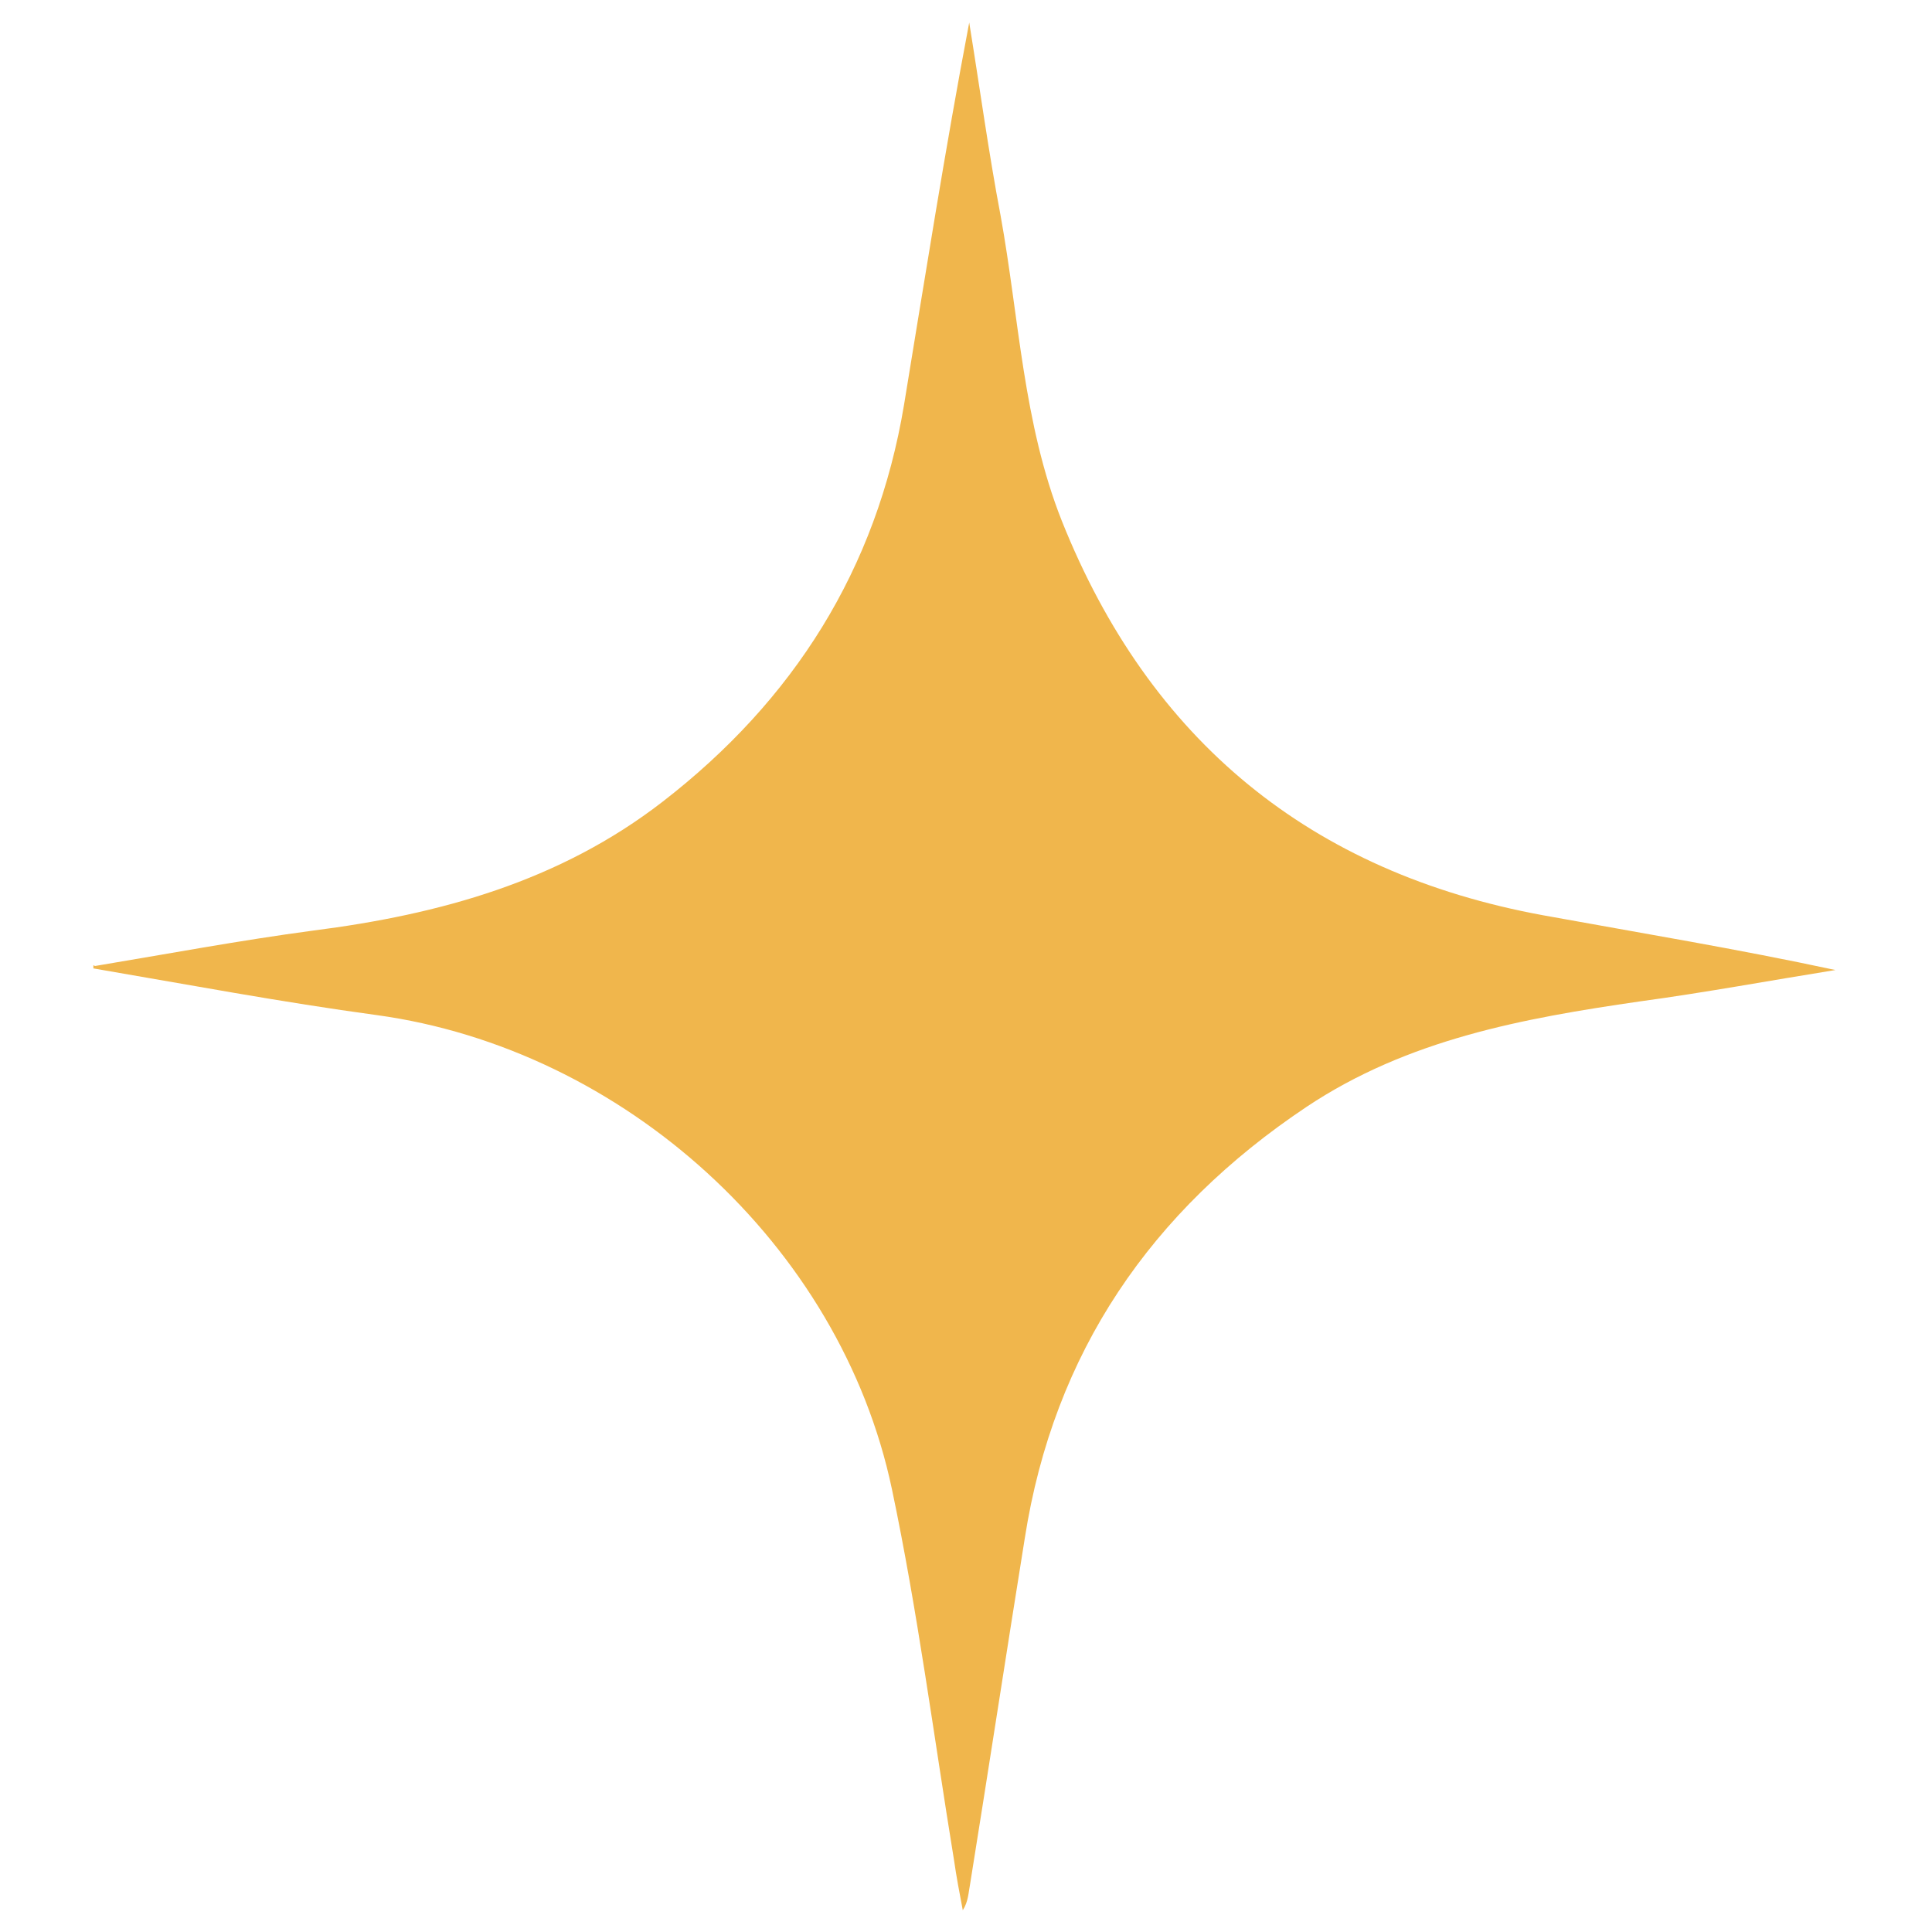 <?xml version="1.0" encoding="UTF-8"?><svg id="_图层_1" xmlns="http://www.w3.org/2000/svg" viewBox="0 0 24 24"><defs><style>.cls-1{fill:#f0b64c;}</style></defs><path class="cls-1" d="m1.18,12c.9-.15,1.81-.32,2.71-.44,1.57-.2,3.06-.61,4.34-1.6,1.63-1.26,2.66-2.89,3-4.93.26-1.58.51-3.17.81-4.75.13.8.24,1.61.39,2.4.23,1.27.28,2.58.76,3.79,1.09,2.73,3.09,4.37,5.98,4.9,1.21.22,2.42.42,3.63.68-.81.13-1.62.28-2.43.39-1.45.21-2.88.47-4.14,1.31-1.93,1.29-3.14,3.05-3.5,5.36-.23,1.43-.45,2.87-.68,4.3-.02.1-.02.21-.09.32-.04-.21-.08-.42-.11-.63-.25-1.53-.45-3.08-.77-4.6-.64-3.04-3.34-5.47-6.4-5.89-1.18-.16-2.35-.38-3.52-.58,0-.01,0-.03,0-.04Z"/></svg>